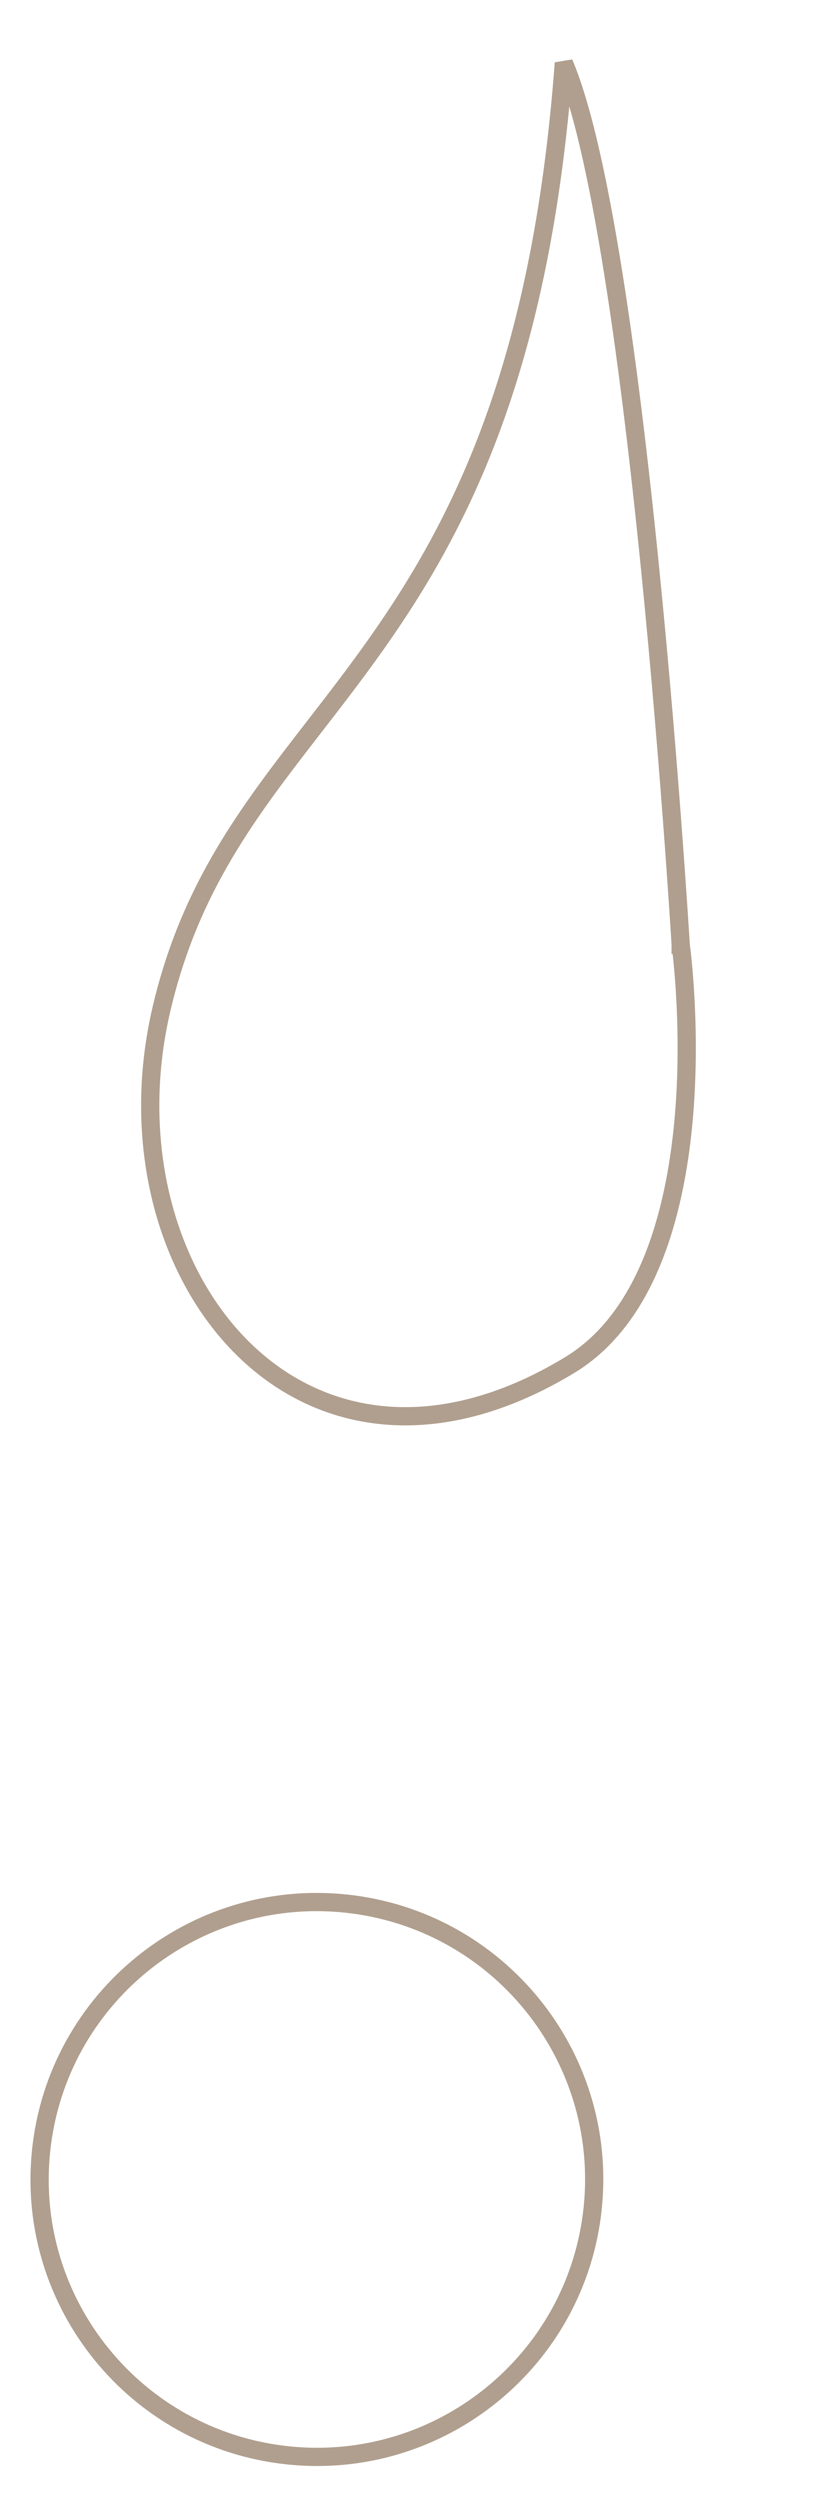 <?xml version="1.0" encoding="UTF-8"?> <svg xmlns="http://www.w3.org/2000/svg" width="46" height="137" viewBox="0 0 46 137" fill="none"> <path d="M37.817 51.72L37.318 51.75L37.319 51.77L37.322 51.789L37.322 51.789L37.322 51.789L37.322 51.791L37.324 51.8L37.328 51.837C37.332 51.863 37.337 51.899 37.342 51.944C37.344 51.958 37.345 51.971 37.347 51.986C37.363 52.117 37.386 52.311 37.411 52.562C37.462 53.062 37.526 53.784 37.574 54.668C37.672 56.437 37.71 58.849 37.476 61.422C37.24 63.998 36.733 66.717 35.75 69.111C34.768 71.504 33.323 73.543 31.229 74.812C27.527 77.051 24.079 77.837 21.053 77.563C18.029 77.289 15.387 75.953 13.297 73.881C9.109 69.729 7.133 62.609 8.861 55.264C10.427 48.611 13.638 44.465 17.205 39.858C18.328 38.408 19.487 36.913 20.64 35.279C25.293 28.689 29.681 20.041 30.914 3.451C31.176 4.065 31.437 4.818 31.696 5.702C32.206 7.445 32.687 9.63 33.136 12.102C34.034 17.045 34.798 23.096 35.418 28.974C36.038 34.85 36.513 40.544 36.833 44.77C36.993 46.883 37.115 48.629 37.196 49.846C37.236 50.454 37.267 50.93 37.288 51.255C37.298 51.417 37.305 51.541 37.31 51.624L37.316 51.718L37.318 51.742L37.318 51.748L37.318 51.75C37.318 51.75 37.318 51.75 37.817 51.72Z" stroke="#7B5F44" stroke-opacity="0.6"></path> <path d="M32.495 121.02C31.622 129.371 24.145 135.433 15.794 134.561C7.443 133.688 1.381 126.211 2.254 117.86C3.127 109.509 10.604 103.447 18.954 104.32C27.305 105.192 33.367 112.67 32.495 121.02Z" stroke="#7B5F44" stroke-opacity="0.6"></path> </svg> 